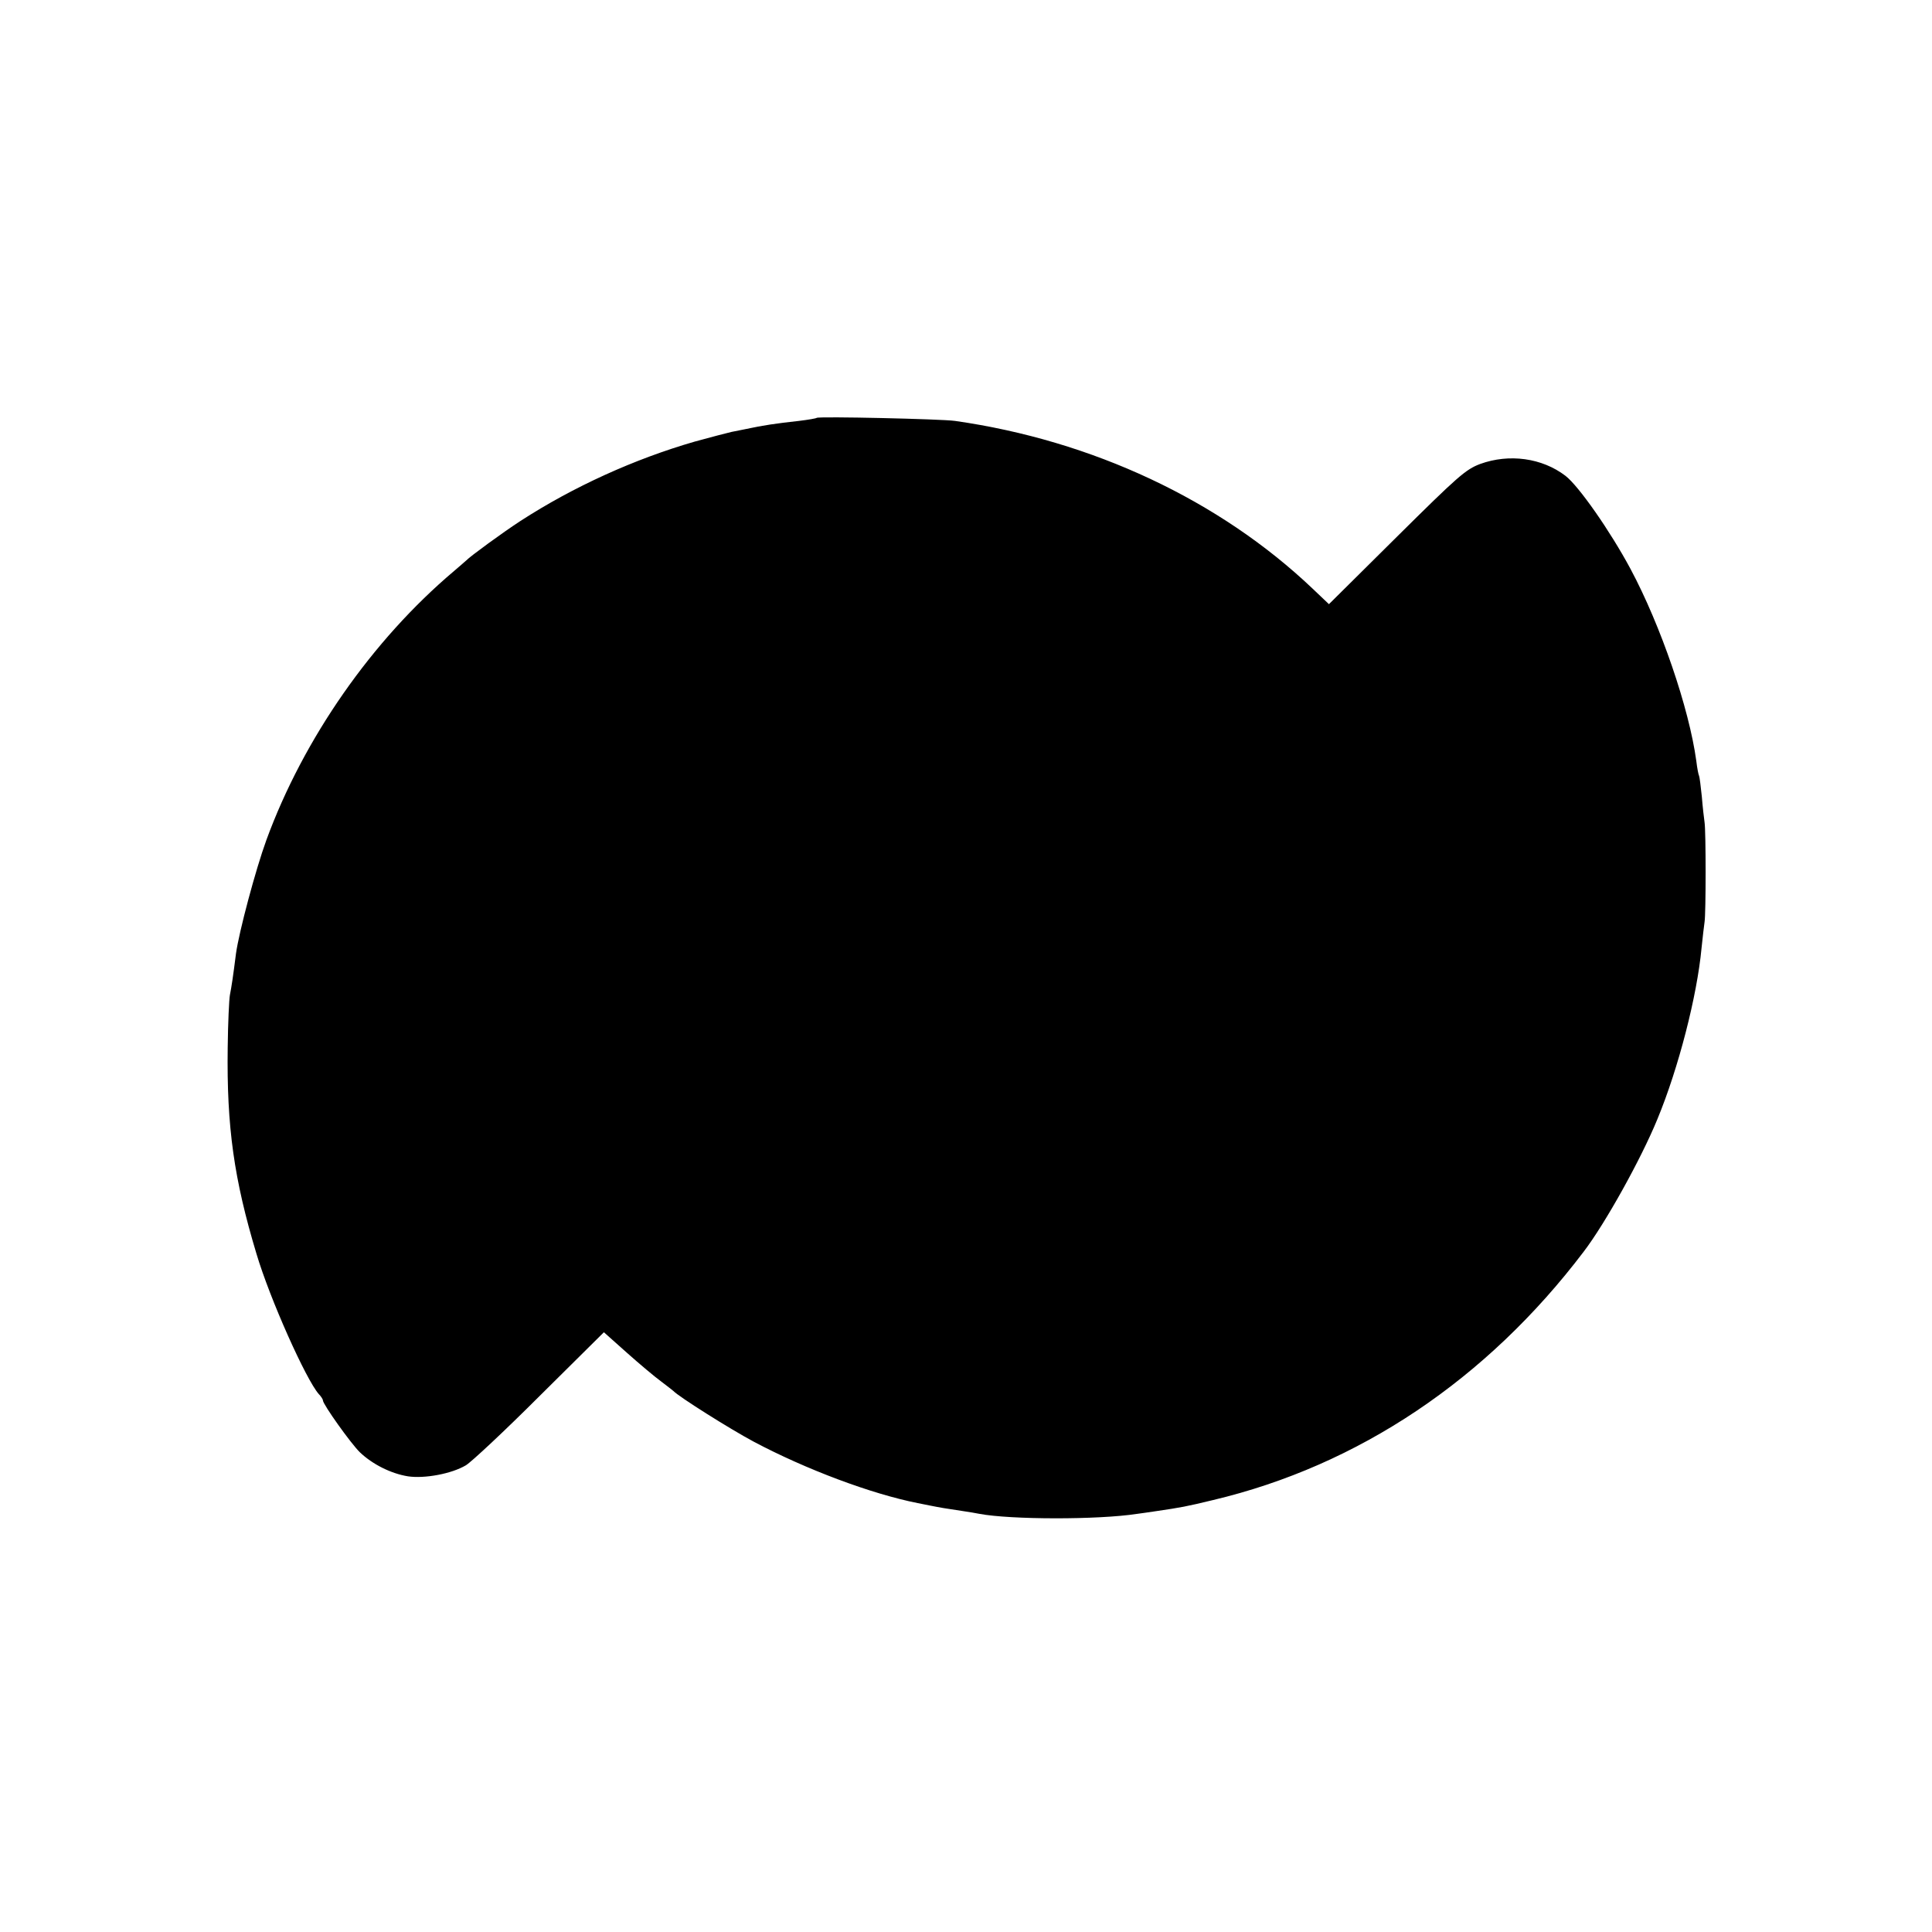 <?xml version="1.0" standalone="no"?>
<!DOCTYPE svg PUBLIC "-//W3C//DTD SVG 20010904//EN"
 "http://www.w3.org/TR/2001/REC-SVG-20010904/DTD/svg10.dtd">
<svg version="1.0" xmlns="http://www.w3.org/2000/svg"
 width="700pt" height="700pt" viewBox="0 0 700 700"
 preserveAspectRatio="xMidYMid meet">
<g transform="translate(0,700) scale(0.1,-0.1)"
fill="#000000" stroke="none">
<path d="M2959 5486 c-2 -2 -31 -7 -64 -11 -82 -9 -131 -16 -195 -30 -14 -3
-36 -7 -50 -10 -14 -3 -74 -19 -133 -35 -218 -63 -439 -163 -632 -288 -63 -41
-182 -128 -195 -142 -3 -3 -23 -20 -45 -39 -296 -250 -545 -606 -680 -975 -39
-107 -99 -332 -110 -411 -11 -87 -16 -119 -22 -150 -3 -16 -7 -102 -8 -190 -4
-289 23 -478 104 -747 49 -165 180 -457 226 -509 8 -8 15 -19 15 -23 0 -14
101 -156 134 -188 45 -43 112 -77 174 -87 60 -9 158 9 210 40 20 12 141 125
268 252 l232 230 83 -74 c46 -41 102 -88 124 -104 22 -17 42 -32 45 -35 20
-21 204 -137 290 -183 190 -101 428 -190 595 -223 11 -2 31 -6 45 -9 35 -7 58
-11 113 -19 27 -4 57 -9 66 -11 112 -21 428 -22 571 0 14 2 45 6 70 10 88 13
106 16 205 40 527 125 992 437 1343 900 78 102 208 336 267 480 77 186 144
448 160 620 4 39 9 81 11 95 5 32 5 327 0 360 -2 14 -7 56 -10 94 -4 38 -8 71
-10 75 -2 3 -7 28 -10 54 -26 191 -129 491 -238 695 -74 138 -188 301 -236
338 -85 65 -204 81 -309 43 -53 -20 -81 -45 -303 -265 l-245 -243 -60 57
c-337 320 -797 536 -1295 607 -49 7 -495 17 -501 11z"/>
</g>
</svg>
